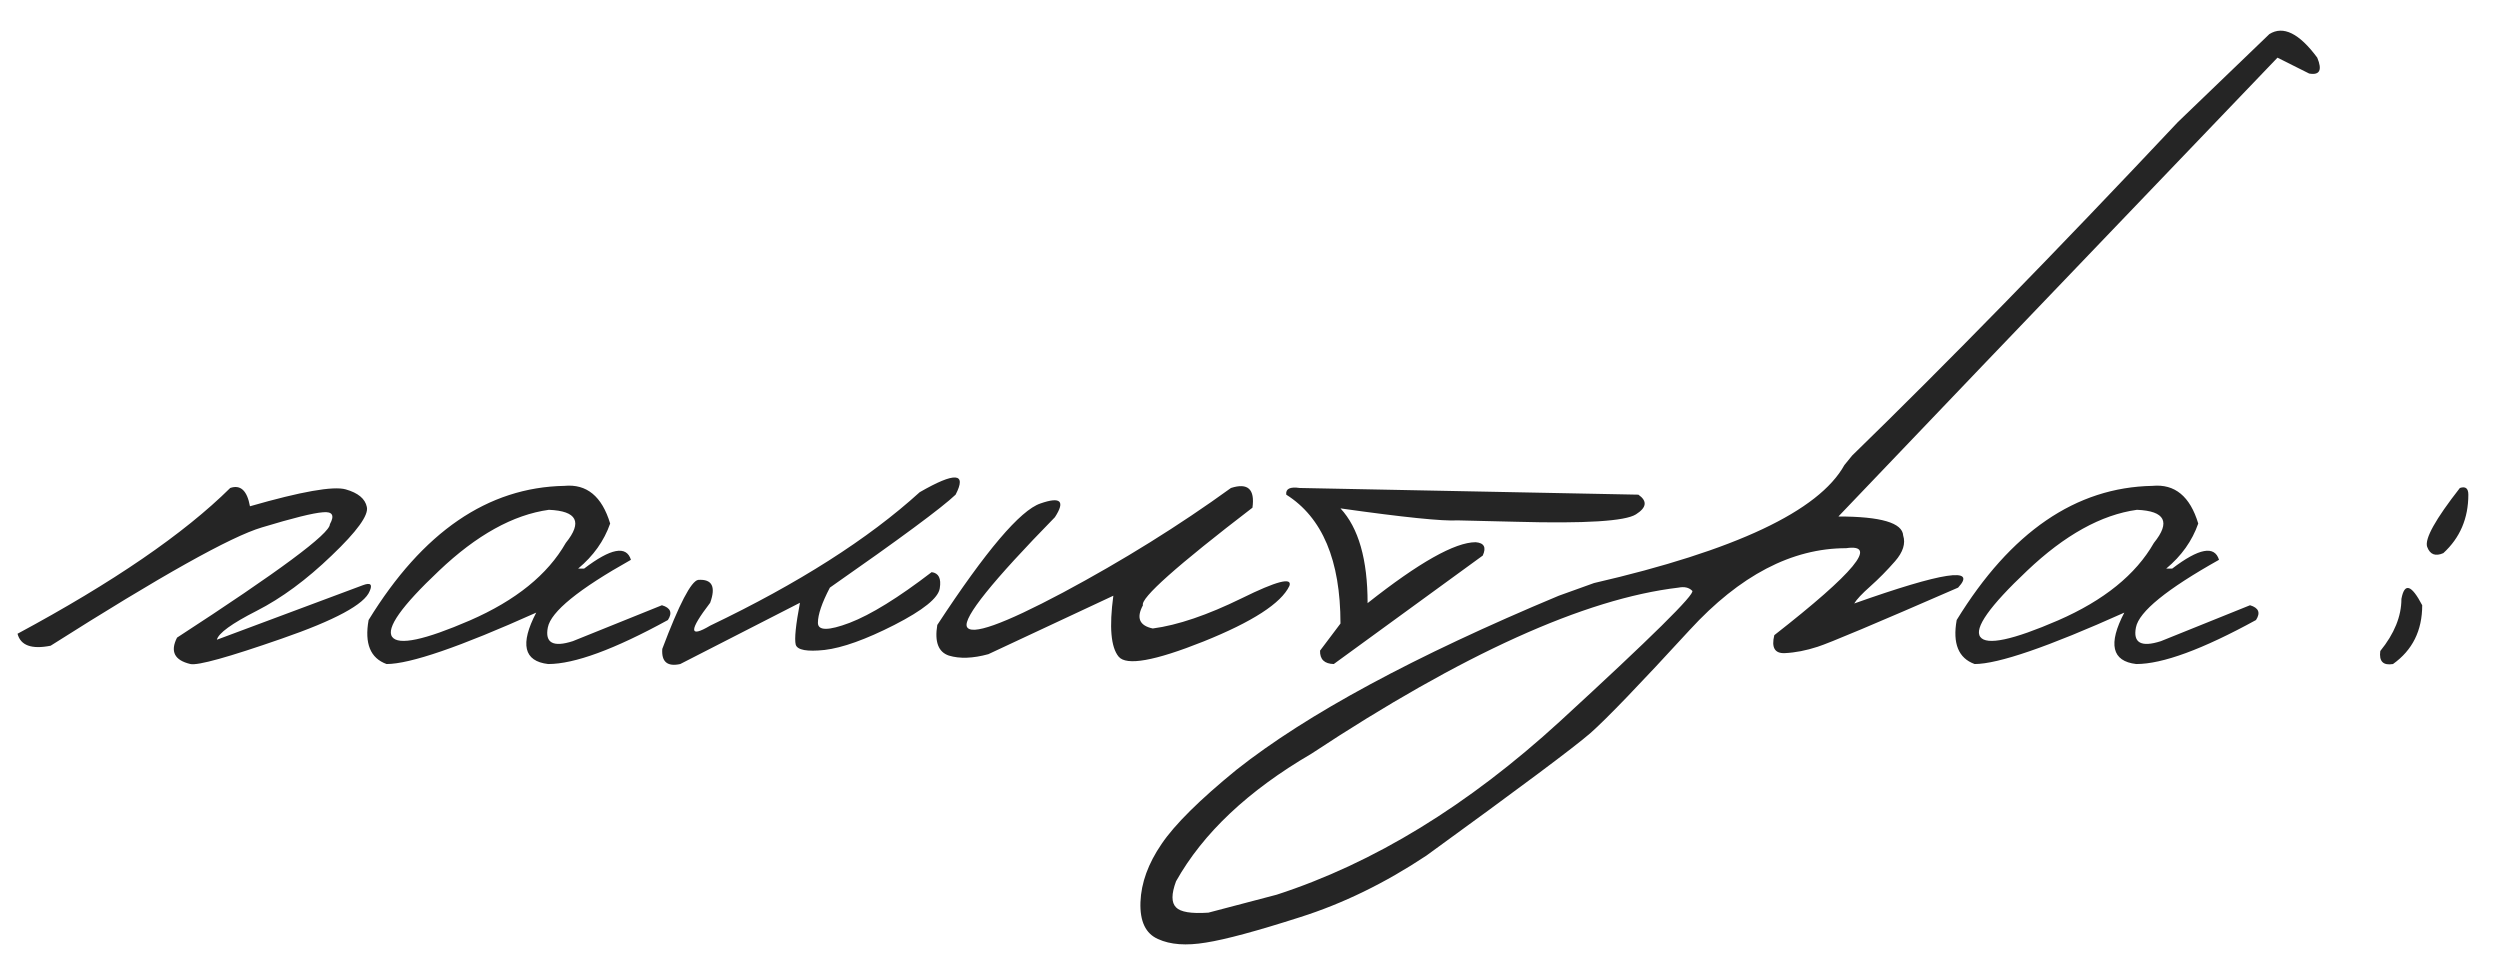 <?xml version="1.0" encoding="UTF-8"?> <svg xmlns="http://www.w3.org/2000/svg" width="104" height="40" viewBox="0 0 104 40" fill="none"><path d="M9.577 20.3C10.007 20.153 10.28 20.407 10.398 21.061C12.536 20.446 13.864 20.212 14.382 20.358C14.899 20.505 15.192 20.749 15.261 21.091C15.339 21.433 14.851 22.106 13.796 23.112C12.751 24.118 11.711 24.885 10.676 25.412C9.641 25.939 9.089 26.34 9.021 26.613L15.1 24.343C15.412 24.226 15.505 24.309 15.378 24.592C15.163 25.139 13.942 25.798 11.716 26.569C9.499 27.341 8.234 27.692 7.922 27.624C7.258 27.468 7.072 27.102 7.365 26.525C11.604 23.771 13.723 22.199 13.723 21.809C13.928 21.438 13.83 21.271 13.43 21.311C13.029 21.34 12.185 21.55 10.896 21.94C9.606 22.321 6.677 23.962 2.106 26.862C1.315 27.019 0.856 26.852 0.729 26.364C4.704 24.226 7.653 22.204 9.577 20.3ZM23.479 20.212C24.406 20.124 25.041 20.646 25.383 21.779C25.129 22.502 24.685 23.127 24.05 23.654H24.299C25.412 22.805 26.061 22.683 26.247 23.288C24.069 24.509 22.917 25.446 22.79 26.101C22.663 26.745 23.01 26.936 23.83 26.672L27.536 25.178C27.898 25.285 27.98 25.49 27.785 25.793C25.559 27.014 23.898 27.624 22.805 27.624C21.789 27.507 21.623 26.794 22.307 25.485C19.133 26.911 17.058 27.624 16.081 27.624C15.407 27.38 15.158 26.77 15.334 25.793C17.58 22.131 20.295 20.27 23.479 20.212ZM18.264 23.742C16.701 25.217 16.052 26.135 16.315 26.496C16.579 26.857 17.658 26.628 19.553 25.808C21.457 24.977 22.785 23.903 23.537 22.585C24.24 21.716 24.006 21.257 22.834 21.208C21.35 21.413 19.826 22.258 18.264 23.742ZM38.259 20.476C39.733 19.626 40.231 19.66 39.753 20.578C39.177 21.125 37.434 22.414 34.523 24.445C34.191 25.08 34.025 25.568 34.025 25.91C34.025 26.242 34.465 26.242 35.344 25.91C36.232 25.568 37.37 24.865 38.757 23.801C39.05 23.84 39.162 24.064 39.094 24.475C39.035 24.875 38.405 25.383 37.204 25.998C36.013 26.604 35.046 26.95 34.304 27.038C33.571 27.116 33.171 27.043 33.102 26.818C33.044 26.584 33.102 26.003 33.278 25.075L28.298 27.624C27.761 27.741 27.512 27.531 27.551 26.994C28.254 25.129 28.752 24.172 29.045 24.123C29.621 24.084 29.787 24.401 29.543 25.075C28.654 26.237 28.654 26.555 29.543 26.027C33.215 24.27 36.12 22.419 38.259 20.476ZM51.208 20.3C51.911 20.075 52.209 20.349 52.102 21.12C48.957 23.532 47.438 24.885 47.546 25.178C47.263 25.705 47.399 26.027 47.956 26.145C48.991 26.008 50.227 25.588 51.662 24.885C53.107 24.172 53.767 24.001 53.64 24.372C53.298 25.095 52.106 25.866 50.065 26.686C48.034 27.497 46.857 27.707 46.535 27.316C46.213 26.926 46.14 26.081 46.315 24.782L41.115 27.214C40.471 27.39 39.924 27.409 39.475 27.273C39.035 27.126 38.874 26.701 38.991 25.998C41.013 22.912 42.443 21.227 43.283 20.944C44.123 20.651 44.323 20.842 43.884 21.516C41.286 24.172 40.065 25.69 40.222 26.071C40.388 26.452 41.721 25.979 44.221 24.65C46.721 23.312 49.05 21.862 51.208 20.3ZM54.065 20.3L68.156 20.578C68.537 20.842 68.503 21.115 68.054 21.398C67.605 21.682 65.949 21.784 63.088 21.706L60.642 21.648C60.017 21.686 58.391 21.52 55.764 21.149C56.516 21.96 56.892 23.273 56.892 25.09C59.03 23.4 60.529 22.556 61.389 22.556C61.74 22.585 61.838 22.77 61.682 23.112L55.485 27.624C55.095 27.614 54.904 27.429 54.914 27.067L55.764 25.939C55.764 23.312 55.012 21.525 53.508 20.578C53.478 20.334 53.664 20.241 54.065 20.3ZM94.406 1.418C94.982 1.057 95.647 1.384 96.398 2.399C96.613 2.917 96.501 3.137 96.061 3.059L94.743 2.399L82.453 15.231L76.477 21.486C78.244 21.486 79.143 21.75 79.172 22.277C79.279 22.609 79.167 22.966 78.835 23.347C78.503 23.727 78.161 24.074 77.81 24.387C77.458 24.699 77.233 24.939 77.136 25.105C80.827 23.796 82.268 23.576 81.457 24.445C78.049 25.93 76.101 26.75 75.612 26.906C75.134 27.062 74.68 27.15 74.25 27.17C73.83 27.189 73.684 26.94 73.811 26.423C77.15 23.815 78.147 22.609 76.799 22.805C74.543 22.805 72.375 23.938 70.295 26.203C68.215 28.469 66.838 29.899 66.164 30.495C65.49 31.081 63.215 32.78 59.338 35.593C57.619 36.735 55.866 37.59 54.079 38.156C52.282 38.732 50.978 39.084 50.168 39.211C49.348 39.348 48.684 39.299 48.176 39.065C47.658 38.84 47.414 38.327 47.443 37.526C47.473 36.726 47.766 35.92 48.322 35.109C48.869 34.299 49.909 33.269 51.442 32.019C54.372 29.704 58.84 27.292 64.846 24.782L66.311 24.255C72.189 22.898 75.661 21.262 76.726 19.348L77.048 18.952C80.983 15.124 85.5 10.5 90.598 5.08L94.406 1.418ZM48.923 37.746C49.108 37.941 49.558 38.015 50.27 37.966L53.112 37.219C57.145 35.91 61.071 33.508 64.89 30.012C68.698 26.516 70.534 24.704 70.397 24.577C70.261 24.44 70.07 24.396 69.826 24.445C65.93 24.904 60.837 27.209 54.548 31.359C51.921 32.893 50.046 34.66 48.923 36.662C48.727 37.19 48.727 37.551 48.923 37.746ZM89.543 20.212C90.471 20.124 91.106 20.646 91.447 21.779C91.193 22.502 90.749 23.127 90.114 23.654H90.363C91.477 22.805 92.126 22.683 92.311 23.288C90.134 24.509 88.981 25.446 88.855 26.101C88.728 26.745 89.074 26.936 89.894 26.672L93.601 25.178C93.962 25.285 94.045 25.49 93.85 25.793C91.623 27.014 89.963 27.624 88.869 27.624C87.853 27.507 87.688 26.794 88.371 25.485C85.197 26.911 83.122 27.624 82.145 27.624C81.472 27.38 81.223 26.77 81.398 25.793C83.644 22.131 86.359 20.27 89.543 20.212ZM84.328 23.742C82.766 25.217 82.116 26.135 82.38 26.496C82.644 26.857 83.723 26.628 85.617 25.808C87.522 24.977 88.85 23.903 89.602 22.585C90.305 21.716 90.07 21.257 88.898 21.208C87.414 21.413 85.891 22.258 84.328 23.742ZM102.331 20.3C102.565 20.222 102.683 20.314 102.683 20.578C102.683 21.564 102.336 22.375 101.643 23.01C101.311 23.156 101.086 23.068 100.969 22.746C100.861 22.414 101.315 21.599 102.331 20.3ZM100.764 25.178C100.764 26.232 100.358 27.048 99.548 27.624C99.138 27.692 98.962 27.512 99.02 27.082C99.606 26.359 99.899 25.637 99.899 24.914C100.026 24.23 100.314 24.318 100.764 25.178Z" fill="#252525"></path></svg> 